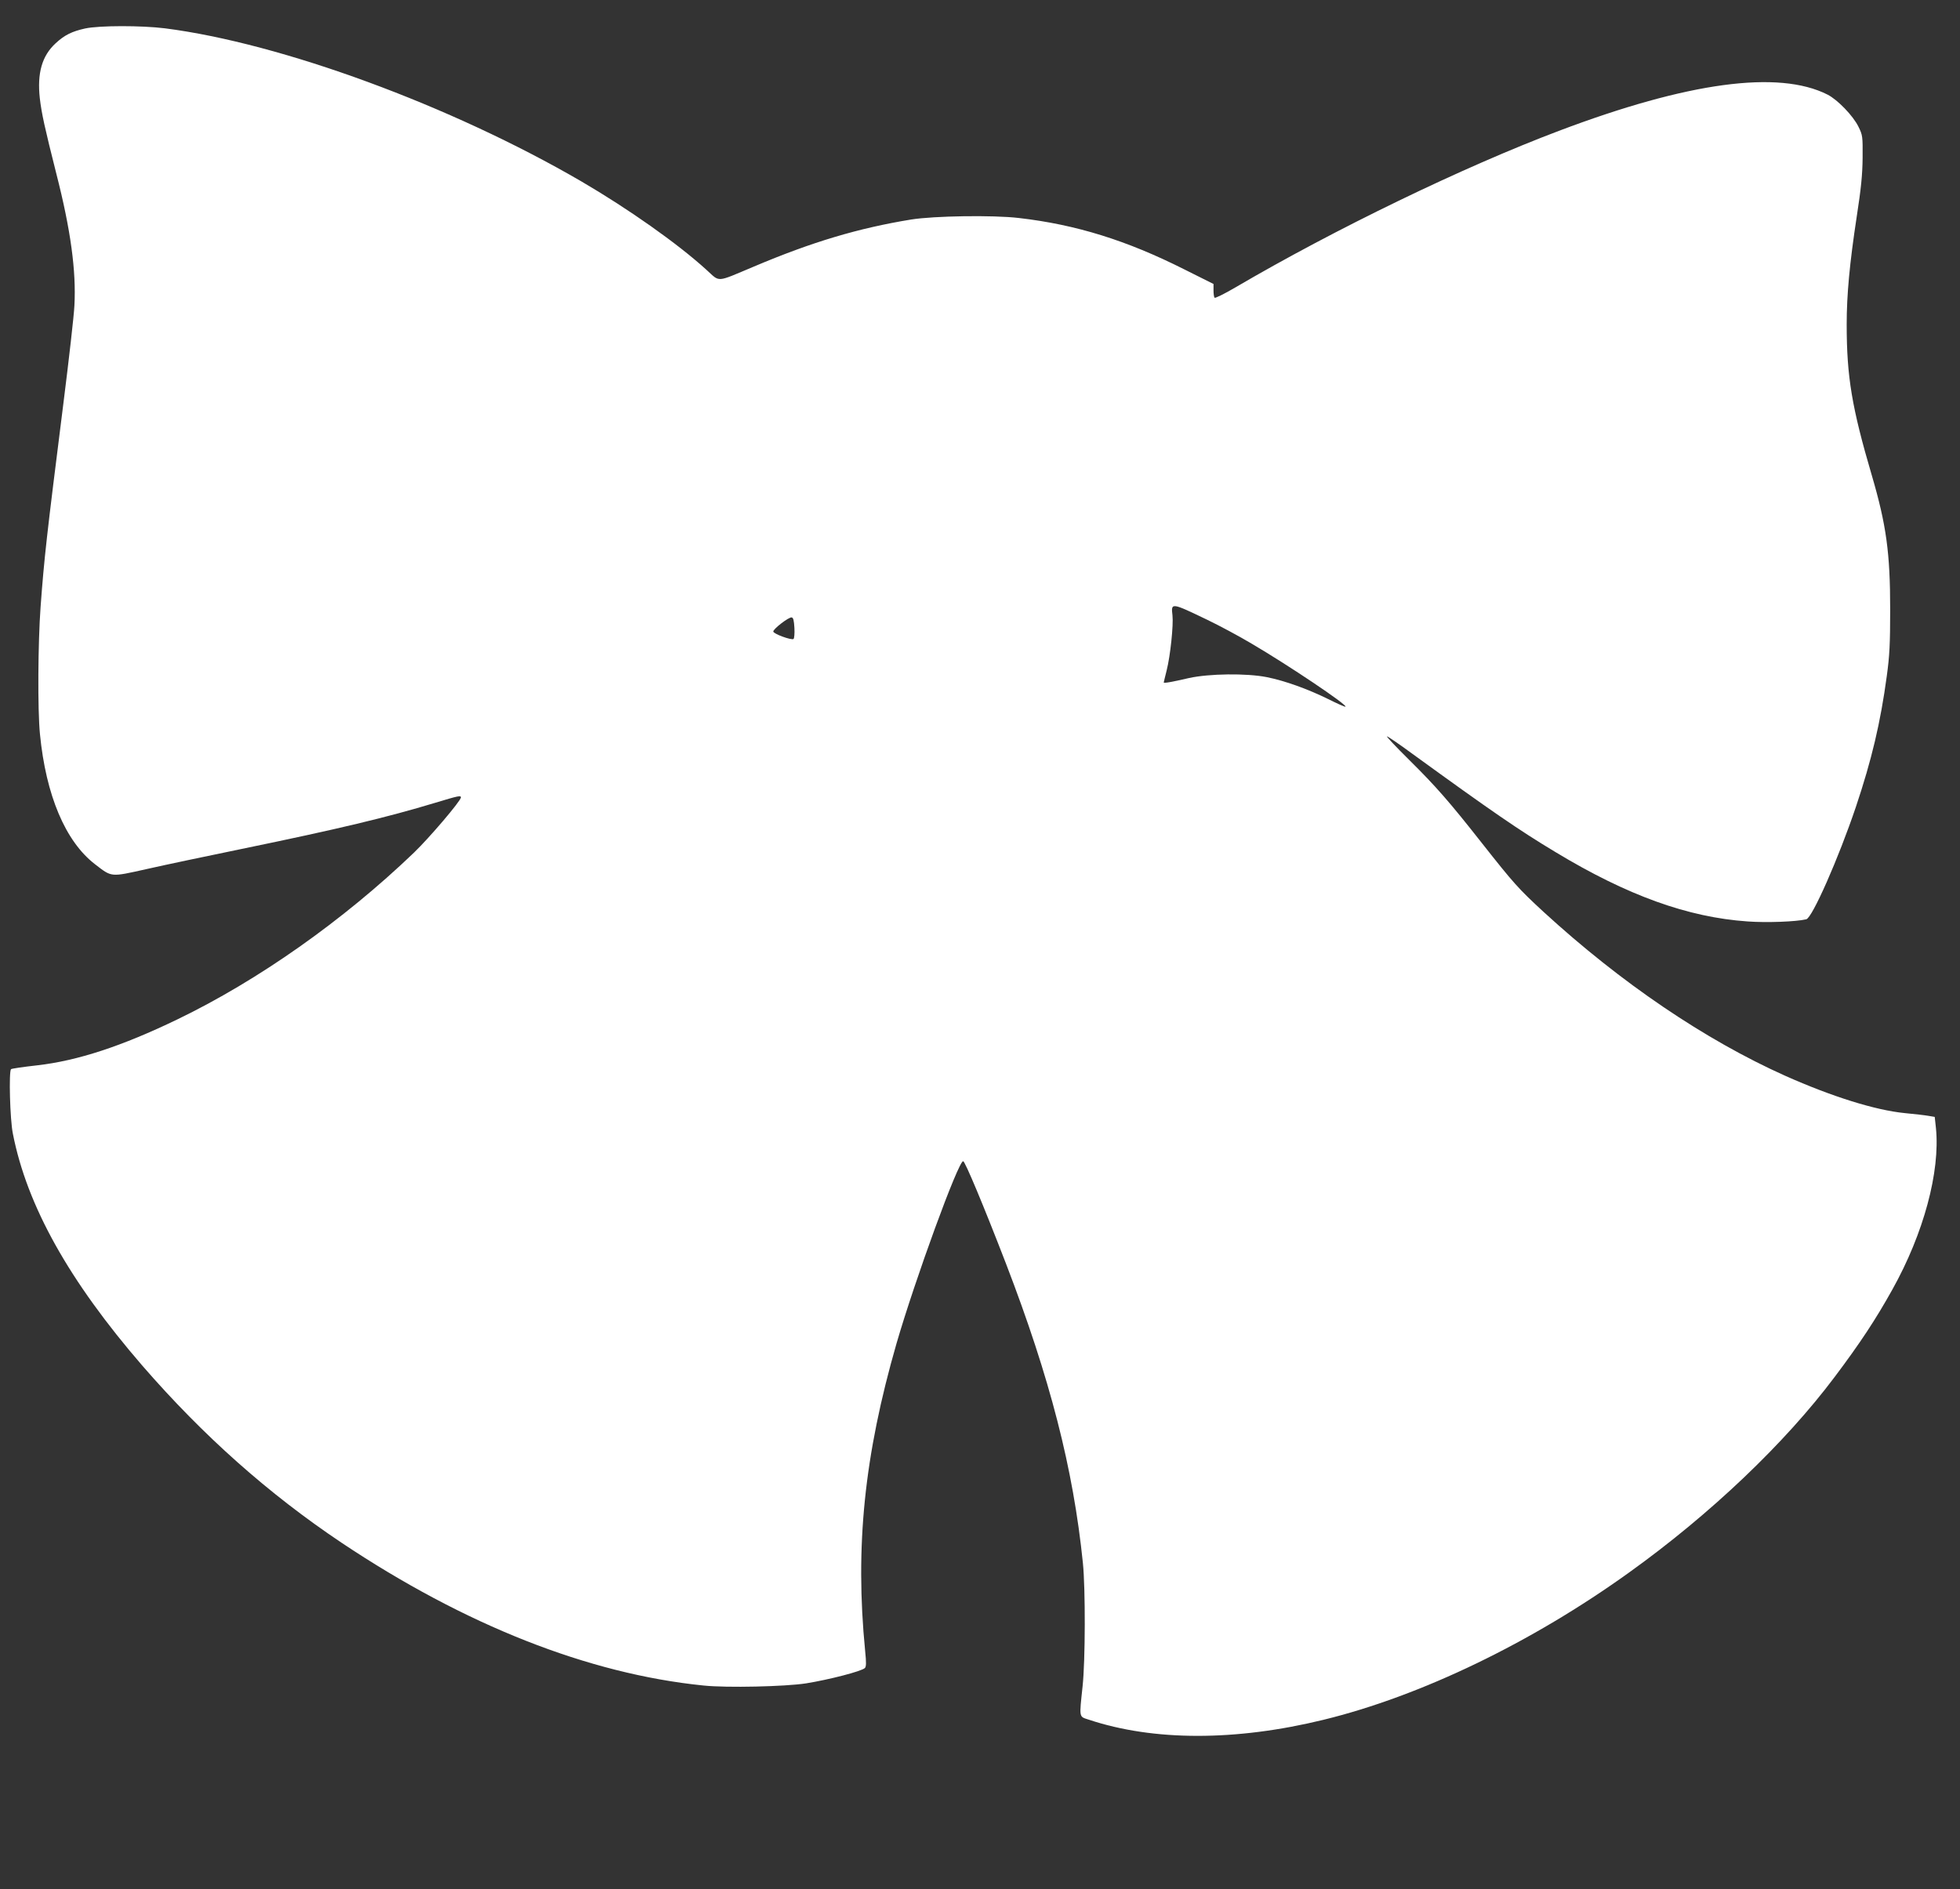 <?xml version="1.0" standalone="no"?>
<!DOCTYPE svg PUBLIC "-//W3C//DTD SVG 20010904//EN"
 "http://www.w3.org/TR/2001/REC-SVG-20010904/DTD/svg10.dtd">
<svg version="1.0" xmlns="http://www.w3.org/2000/svg"
 width="1280pt" height="1234pt" viewBox="0 0 1280 1234"
 preserveAspectRatio="xMidYMid meet">
<rect x="0" y="0" width="1280" height="1234" fill="#333333" stroke="none"/>
<g transform="translate(0,1234) scale(0.1,-0.1)"
fill="#ffffff" stroke="none">
<path d="M556 12154 c-86 -19 -135 -43 -193 -97 -89 -82 -121 -195 -103 -359
12 -101 31 -188 108 -493 94 -367 130 -635 118 -860 -3 -66 -36 -354 -72 -640
-111 -882 -125 -1005 -149 -1330 -17 -232 -20 -673 -4 -831 39 -399 166 -700
359 -849 112 -86 99 -85 337 -32 114 26 395 85 623 132 636 131 947 206 1262
301 155 47 168 49 168 35 0 -22 -207 -265 -307 -361 -463 -444 -1019 -835
-1543 -1088 -364 -176 -654 -271 -918 -301 -89 -10 -166 -21 -170 -25 -15 -16
-7 -328 12 -421 92 -471 367 -962 845 -1515 398 -459 825 -838 1301 -1157 807
-539 1613 -857 2364 -933 153 -16 535 -7 670 14 154 25 362 79 384 100 9 9 10
34 2 111 -67 682 -6 1278 205 2010 122 420 403 1190 435 1190 12 0 133 -289
280 -670 287 -746 439 -1337 502 -1955 17 -168 16 -639 -2 -805 -22 -209 -25
-197 40 -218 423 -141 960 -141 1533 -1 635 155 1359 504 1997 963 530 380
1017 844 1341 1276 167 222 269 377 377 571 205 367 313 770 285 1054 l-8 74
-40 7 c-22 4 -92 12 -155 18 -193 19 -477 108 -782 244 -524 235 -1072 607
-1576 1069 -166 153 -197 188 -402 448 -214 272 -301 372 -479 548 -84 83
-149 152 -143 152 5 0 79 -50 163 -112 518 -376 699 -501 939 -645 467 -282
862 -425 1253 -452 123 -9 315 -2 383 14 39 9 211 399 324 734 103 307 161
551 202 856 18 131 22 209 22 435 0 367 -25 551 -120 875 -130 442 -164 643
-164 986 0 193 19 399 66 707 28 181 37 271 38 382 1 140 0 147 -27 202 -35
72 -137 177 -202 210 -320 162 -912 82 -1755 -237 -622 -235 -1460 -640 -2113
-1023 -70 -41 -131 -71 -135 -67 -4 4 -7 26 -7 48 l0 42 -190 95 c-377 190
-708 293 -1081 336 -169 20 -554 14 -704 -10 -343 -56 -646 -146 -1026 -307
-253 -106 -219 -104 -311 -21 -189 172 -510 398 -818 578 -849 494 -1958 902
-2718 999 -152 19 -428 19 -521 -1z m7329 -3863 c77 -37 208 -107 290 -156
240 -141 624 -399 612 -411 -3 -3 -54 20 -114 50 -132 65 -281 119 -401 143
-132 26 -375 23 -507 -6 -116 -27 -165 -35 -165 -29 0 3 9 38 19 79 24 94 45
296 38 359 -10 85 -9 85 228 -29z m-2697 -53 c2 -36 -1 -69 -6 -72 -15 -9
-132 34 -132 49 0 17 101 95 120 92 11 -2 15 -19 18 -69z"/>
</g>
</svg>

